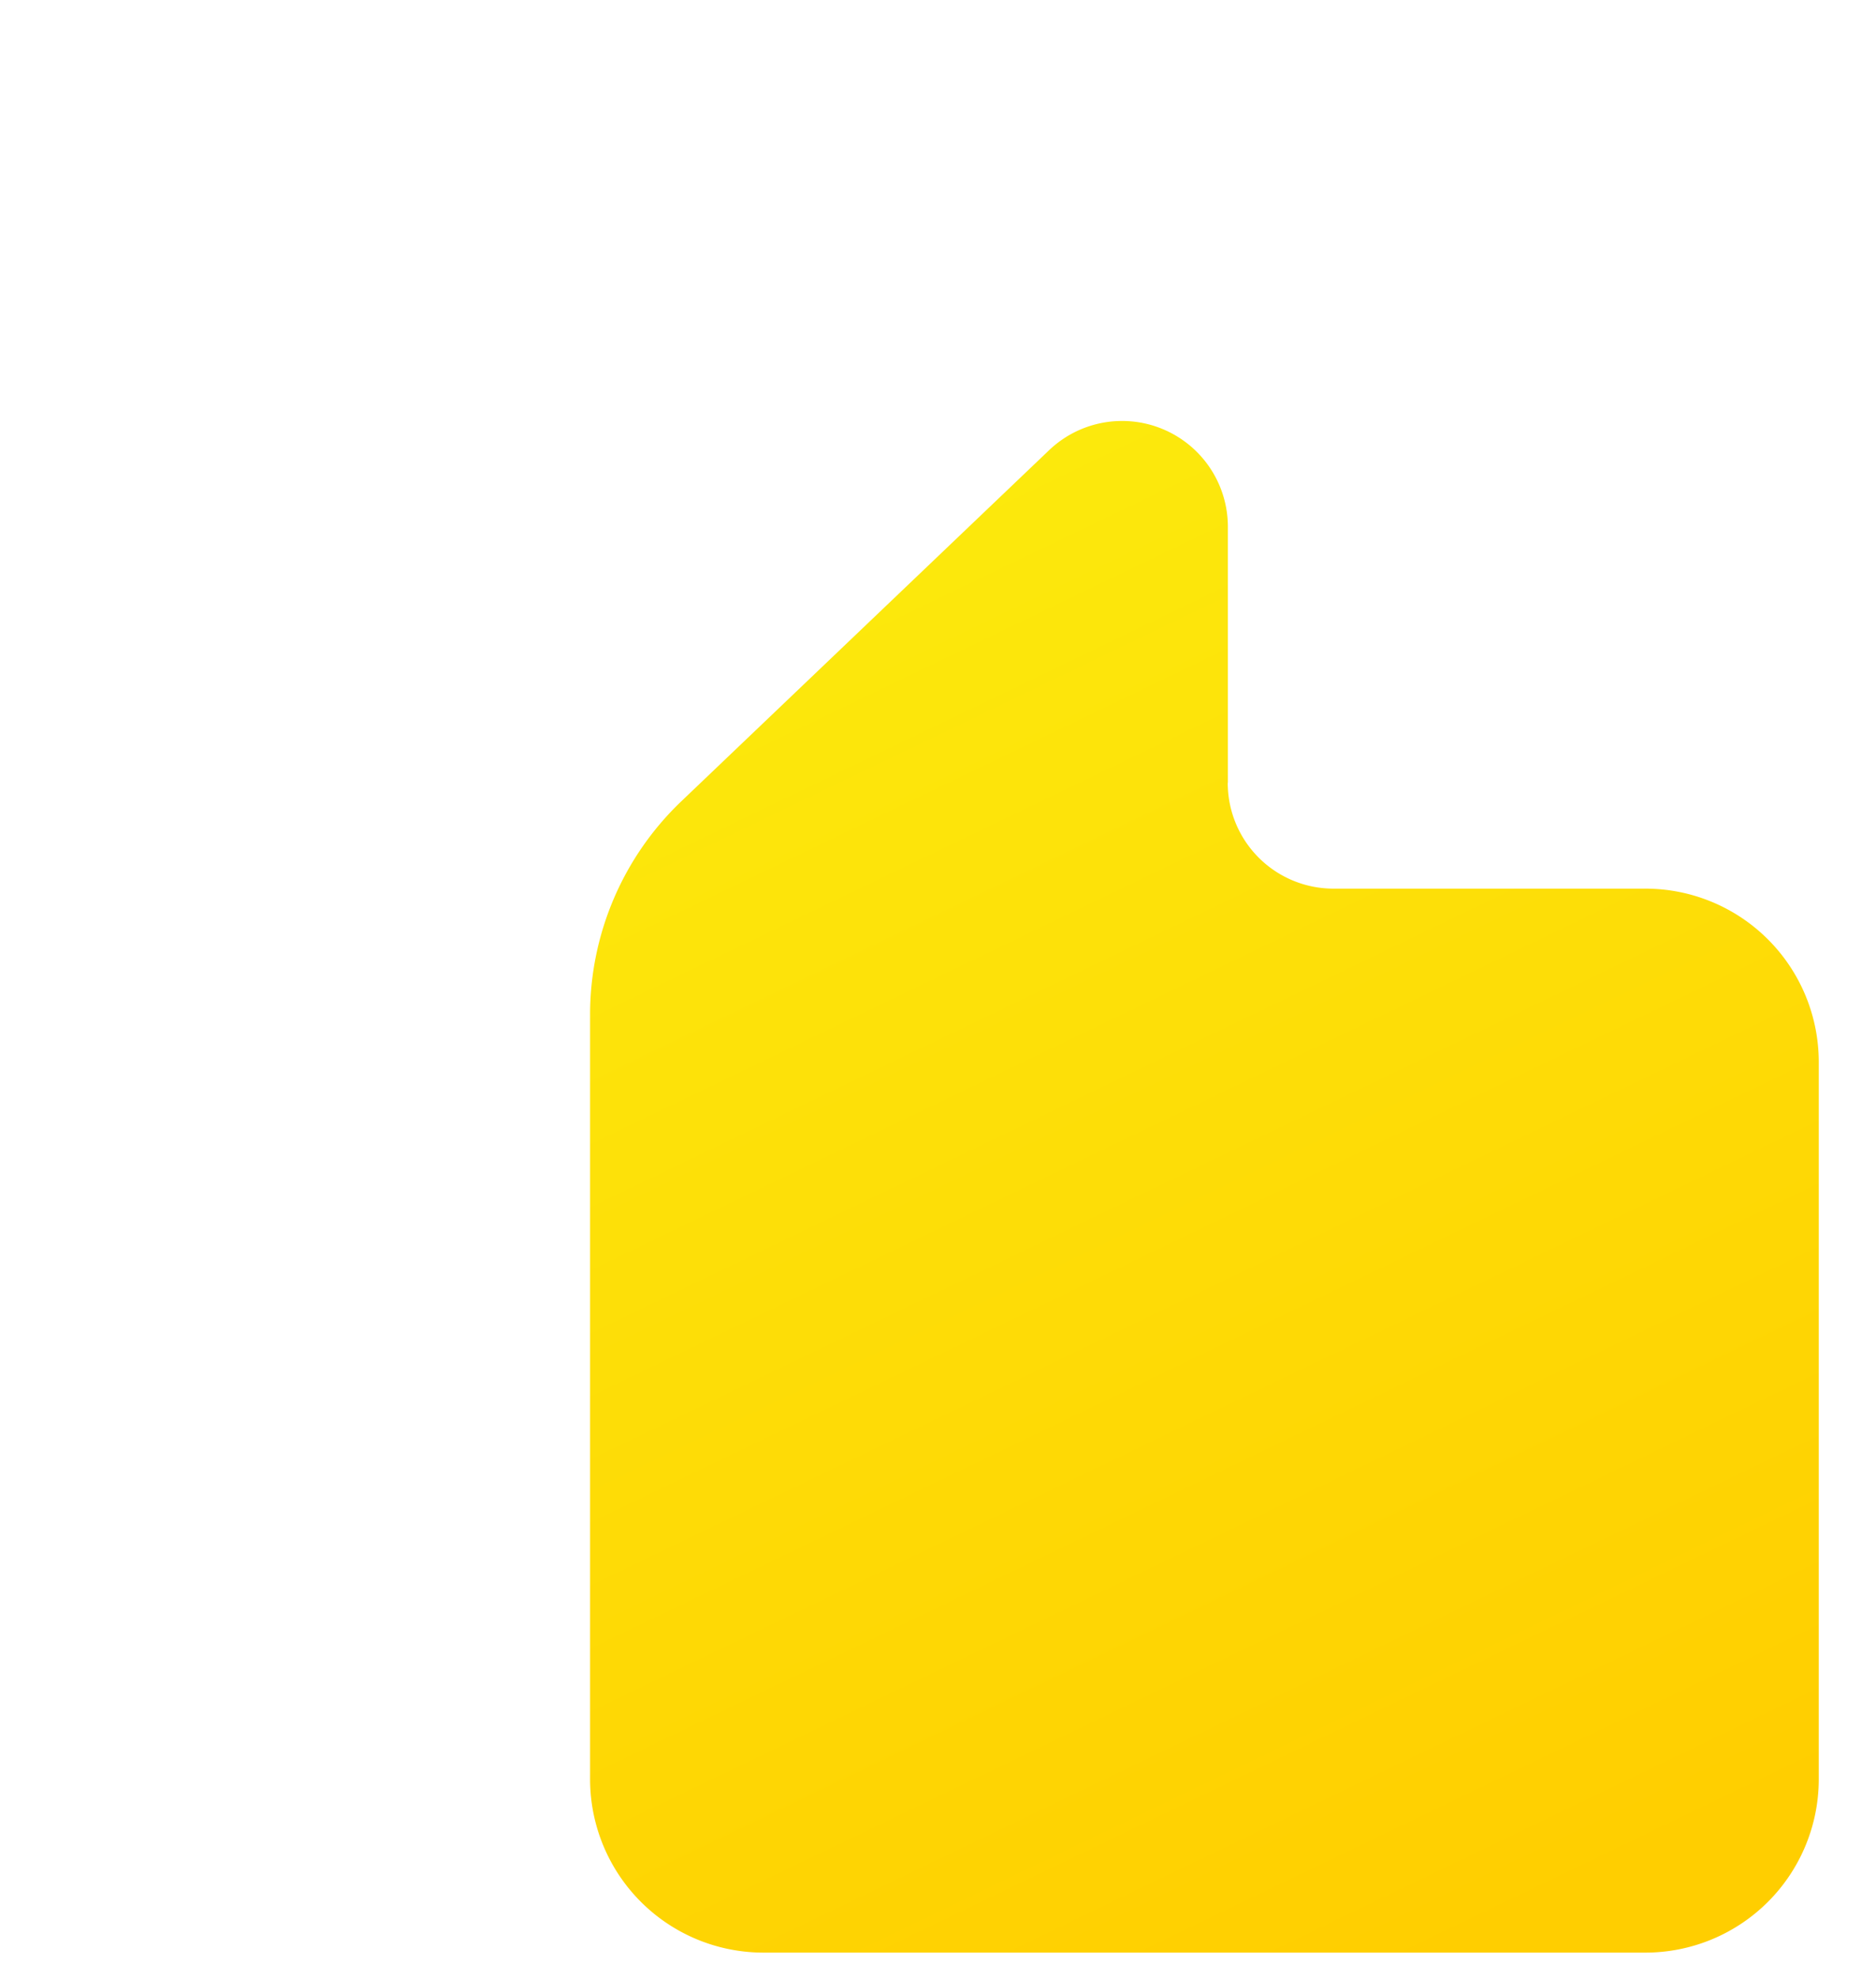 <svg xmlns="http://www.w3.org/2000/svg" xmlns:xlink="http://www.w3.org/1999/xlink" width="70.394" height="74.207" viewBox="0 0 70.394 74.207"><defs><linearGradient id="a" x1="0.323" y1="0.177" x2="0.798" y2="1" gradientUnits="objectBoundingBox"><stop offset="0" stop-color="#fcea0d"/><stop offset="1" stop-color="#ffce00"/></linearGradient><clipPath id="b"><rect width="70.394" height="74.206" fill="url(#a)"/></clipPath><linearGradient id="c" x1="0.322" y1="0" x2="0.707" y2="1" xlink:href="#a"/><filter id="d" x="-22.855" y="-29.216" width="136.104" height="147.458" filterUnits="userSpaceOnUse"><feOffset dx="10" dy="10" input="SourceAlpha"/><feGaussianBlur stdDeviation="15" result="e"/><feFlood flood-opacity="0.059"/><feComposite operator="in" in2="e"/><feComposite in="SourceGraphic"/></filter></defs><g clip-path="url(#b)"><g transform="matrix(1, 0, 0, 1, 0, 0)" filter="url(#d)"><path d="M1370.354,992.247v-9.6a3.969,3.969,0,0,0-6.71-2.868l-13.8,13.169a11.053,11.053,0,0,0-3.422,8v28.685a6.505,6.505,0,0,0,6.507,6.5h33.089a6.505,6.505,0,0,0,6.508-6.5v-26.91a6.505,6.505,0,0,0-6.508-6.5h-11.7a3.968,3.968,0,0,1-3.969-3.966" transform="translate(-1334.28 -972.89)" fill="url(#c)"/></g></g></svg>